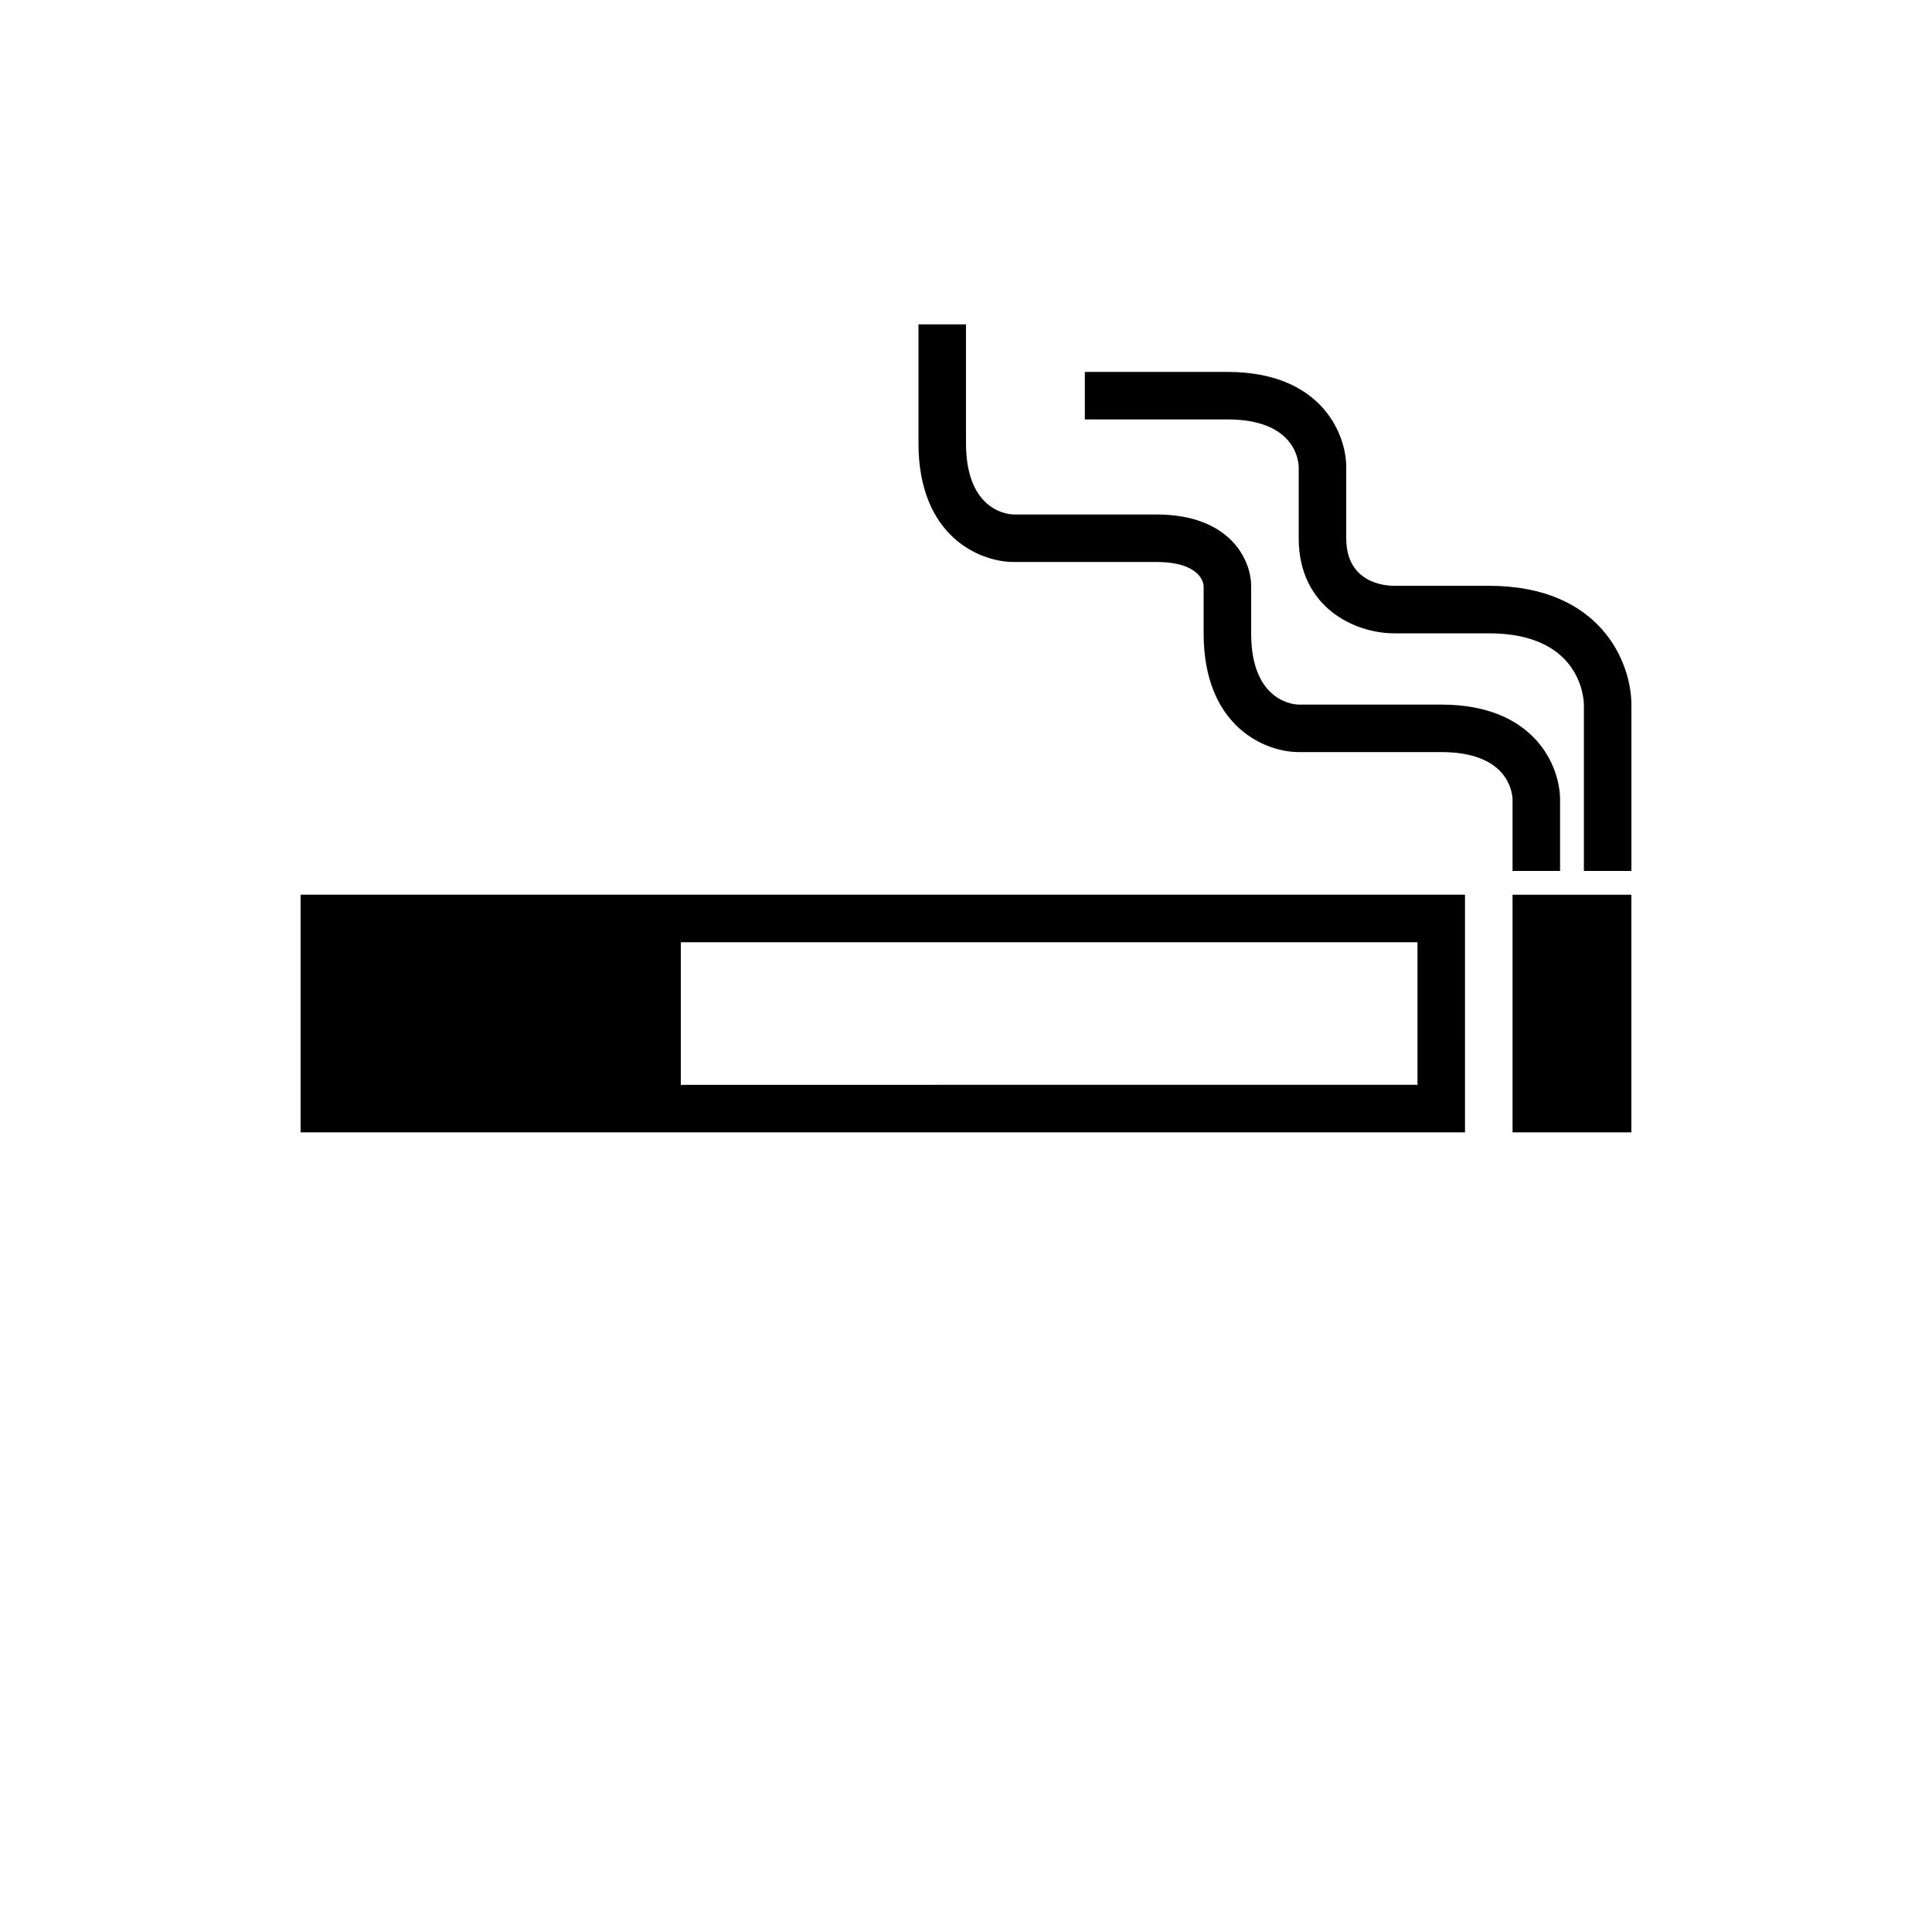 <?xml version="1.0" encoding="UTF-8"?>
<!-- Uploaded to: SVG Repo, www.svgrepo.com, Generator: SVG Repo Mixer Tools -->
<svg fill="#000000" width="800px" height="800px" version="1.1" viewBox="144 144 512 512" xmlns="http://www.w3.org/2000/svg">
 <g>
  <path d="m544.84 381.11h31.488v62.977h-31.488z"/>
  <path d="m223.66 381.11v62.977h308.58l0.004-62.977zm295.99 12.594v37.785l-195.23 0.004v-37.785z"/>
  <path d="m544.84 374.81h12.594v-18.895c0-8.711-6.582-25.191-31.488-25.191h-37.785c-0.512 0-12.594-0.215-12.594-18.895v-12.594c0-6.535-5.266-18.895-25.191-18.895h-37.785c-0.512 0-12.594-0.215-12.594-18.895v-31.488h-12.594v31.488c0 24.906 16.48 31.488 25.191 31.488h37.785c11.59 0 12.527 5.394 12.594 6.297v12.594c0 24.906 16.48 31.488 25.191 31.488h37.785c17.629 0 18.832 10.566 18.895 12.594z"/>
  <path d="m538.55 299.24h-25.191c-2.102 0-12.594-0.605-12.594-12.594v-18.895c0-8.711-6.582-25.191-31.488-25.191h-37.785v12.594h37.785c17.629 0 18.832 10.566 18.895 12.594v18.895c0 18.48 15.066 25.191 25.191 25.191h25.191c24.148 0 25.156 17.008 25.191 18.895v44.082h12.594v-44.082c-0.004-10.895-7.902-31.488-37.789-31.488z"/>
 </g>
</svg>